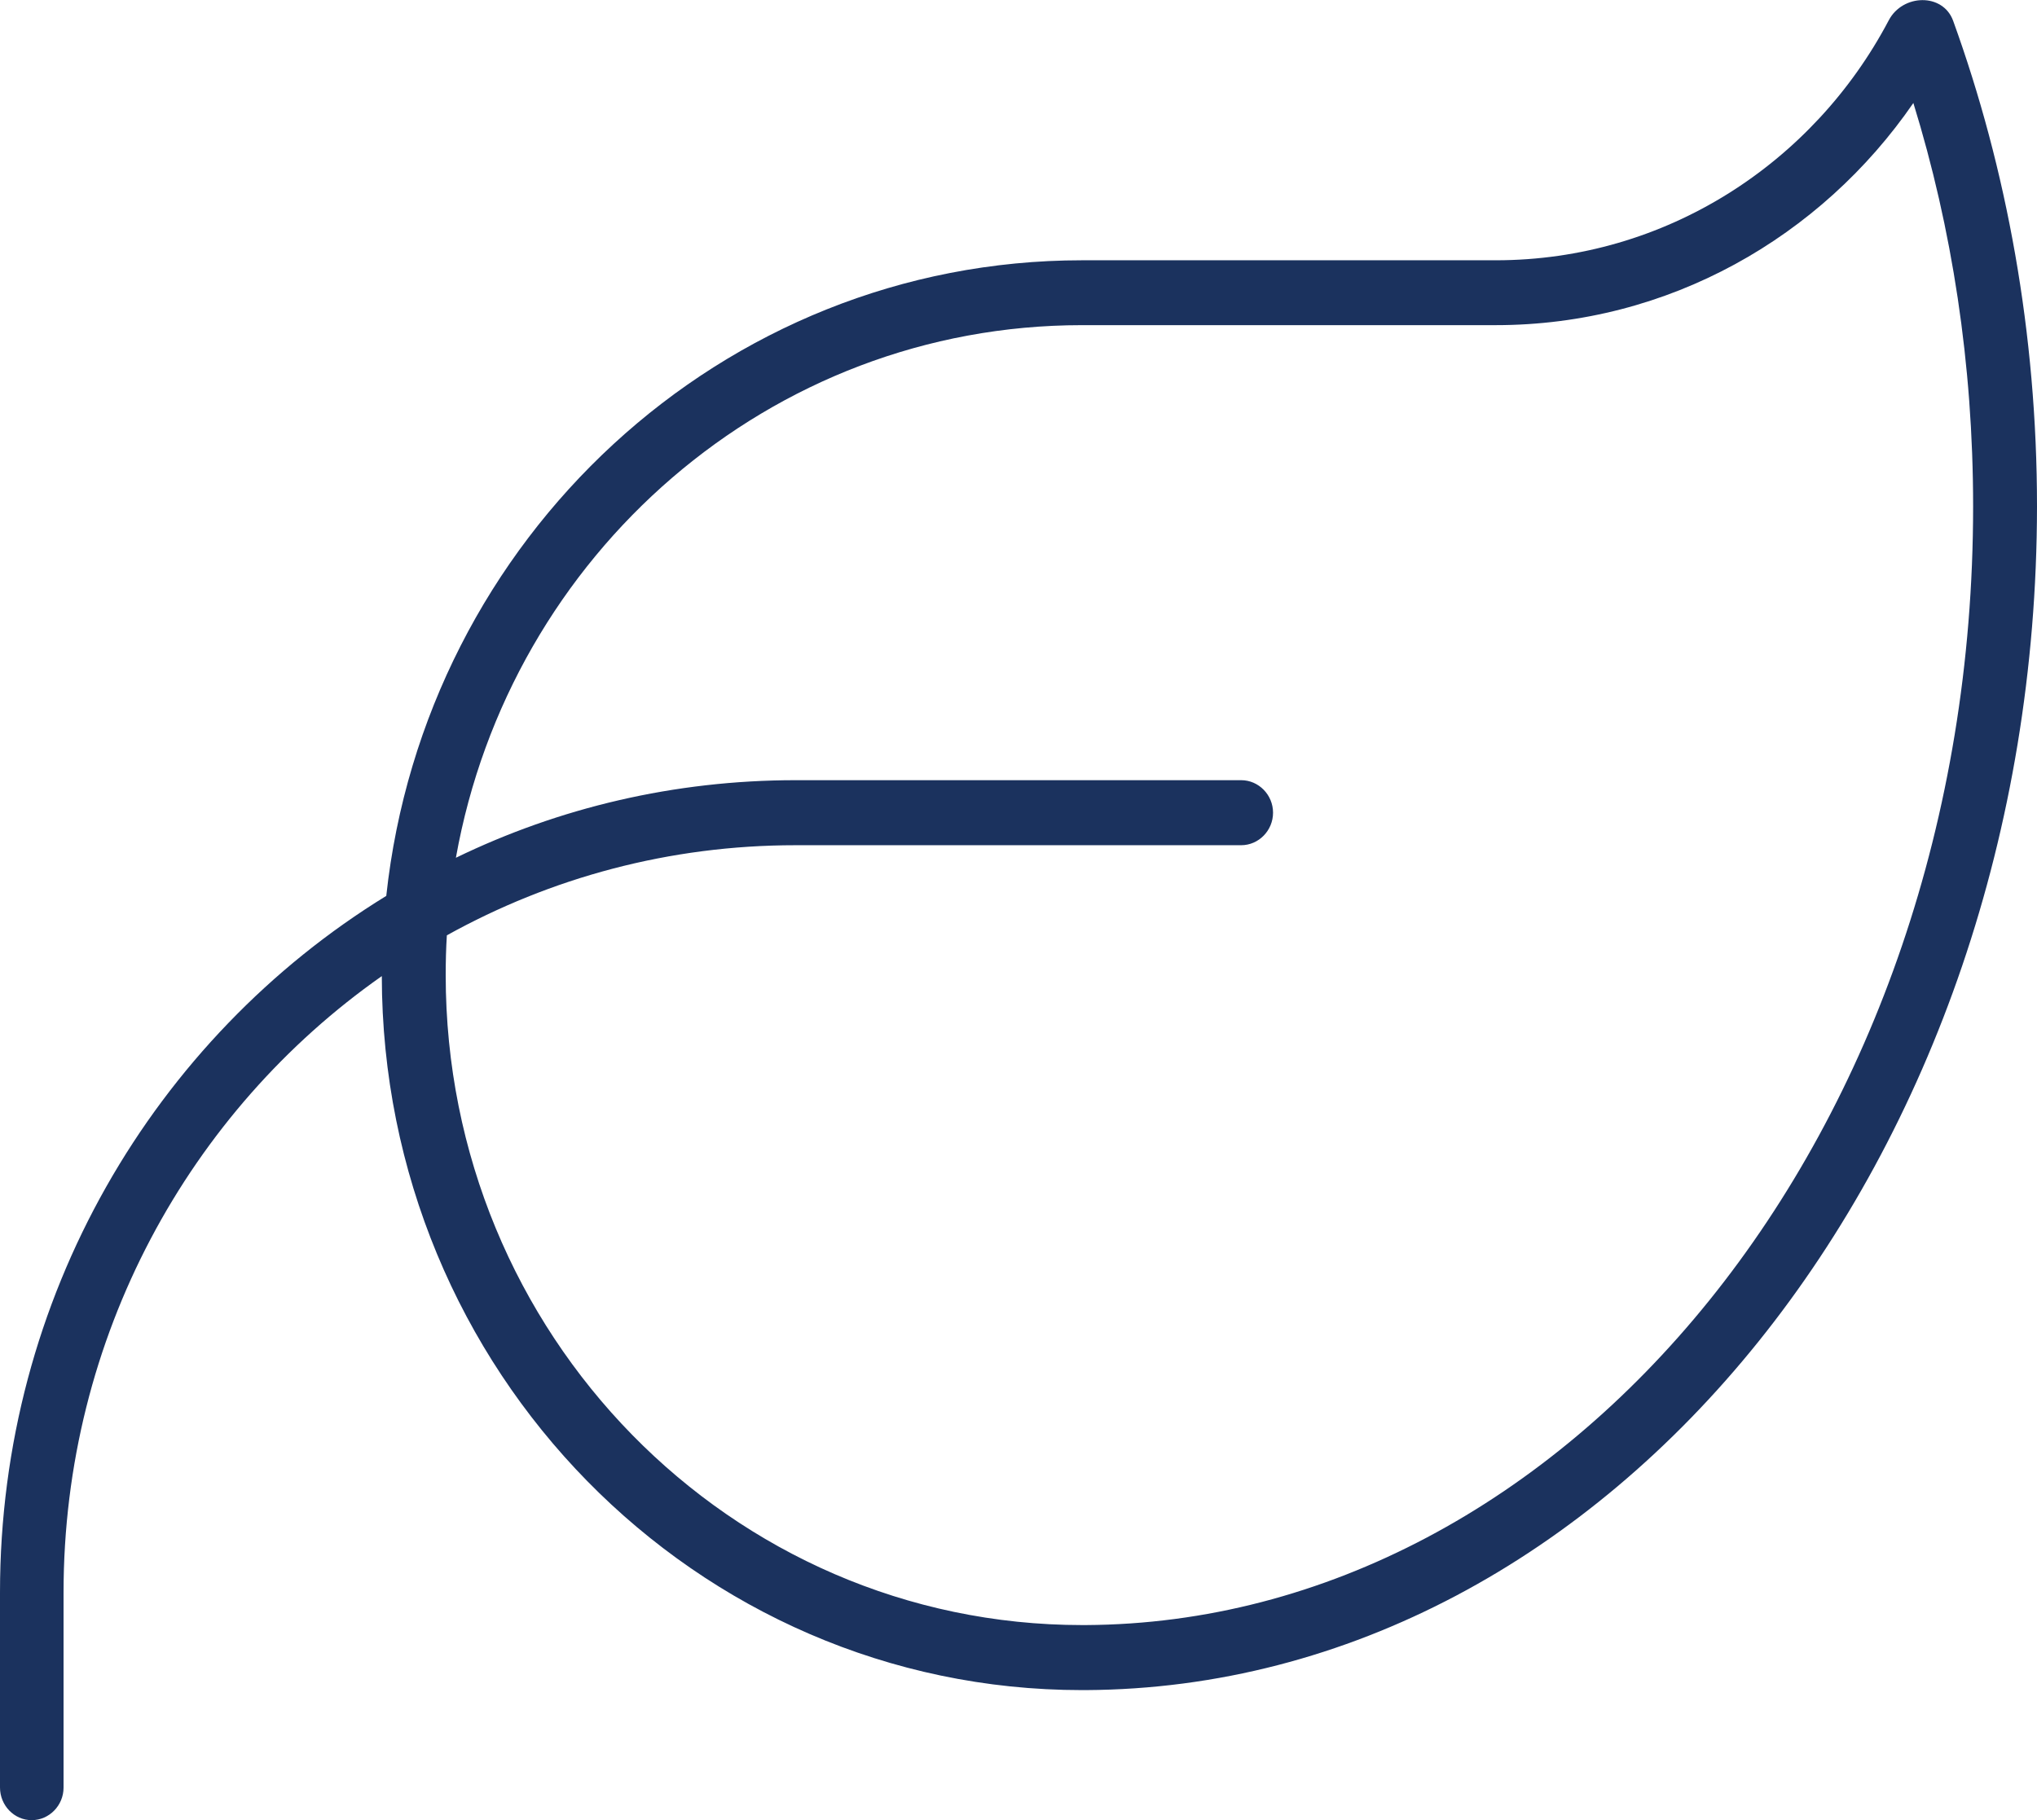 <svg xmlns="http://www.w3.org/2000/svg" xmlns:xlink="http://www.w3.org/1999/xlink" id="Layer_2" data-name="Layer 2" viewBox="0 0 123.4 110.27"><defs><style>      .cls-1 {        fill: none;      }      .cls-2 {        fill: #1b325e;      }      .cls-3 {        clip-path: url(#clippath);      }    </style><clipPath id="clippath"><rect class="cls-1" width="123.4" height="110.27"></rect></clipPath></defs><g id="Layer_1-2" data-name="Layer 1"><g class="cls-3"><path class="cls-2" d="M23.4,54.28c2.34-21.65,20.32-38.51,42.15-38.51h25.06c10.29,0,19.25-5.88,23.81-14.54.84-1.6,3.28-1.67,3.9.03,3.25,8.98,5.08,18.95,5.08,29.43-.03,39.5-25.78,71.54-57.62,71.71h-.24c-23.4,0-42.39-19.37-42.41-43.26-11.64,8.17-19.28,21.85-19.28,37.36v11.81c0,1.08-.87,1.97-1.93,1.97S0,109.39,0,108.3v-11.81C0,78.57,9.37,62.9,23.4,54.28M27.62,51.97c6.24-3.03,13.23-4.7,20.58-4.7h26.99c1.06,0,1.93.89,1.93,1.97s-.87,1.97-1.93,1.97h-26.99c-7.66,0-14.84,1.97-21.13,5.46-.05.79-.07,1.6-.07,2.41,0,21.75,17.25,39.38,38.56,39.38h.21c29.06-.15,53.76-29.71,53.76-67.78,0-8.64-1.28-16.86-3.62-24.44-5.59,8.12-14.82,13.46-25.3,13.46h-25.06c-18.92,0-34.65,13.9-37.93,32.26"></path></g></g></svg>